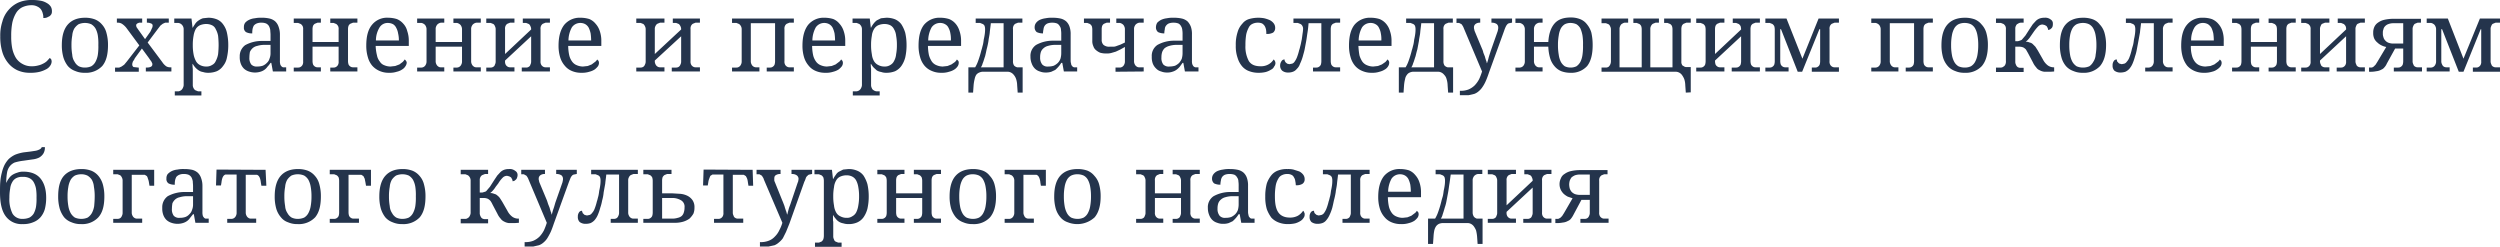 <svg xmlns="http://www.w3.org/2000/svg" width="958.3" height="94.6"><path d="M12.3 0a17.2 17.2 0 013.4.3 6.9 6.9 0 012.3.9 4.1 4.1 0 011.5 1.4 3.3 3.3 0 01.4 1.7 2.2 2.2 0 01-.2 1.1 2.7 2.7 0 01-.7.8l-1 .5a3.4 3.4 0 01-1.4.2 4.7 4.7 0 00-.2-1.7 4.6 4.6 0 00-.7-1.6 3.6 3.6 0 00-1.4-1.1 4.6 4.6 0 00-2.1-.5 8.4 8.4 0 00-3.7.8 5.9 5.9 0 00-2.4 2.3 12.4 12.4 0 00-1.4 3.7 26.4 26.4 0 00-.4 5.1 22.9 22.9 0 00.4 4.7 11.8 11.8 0 001.4 3.6 6.8 6.8 0 002.5 2.3 6.9 6.9 0 003.6.9 8.8 8.8 0 002.4-.3 6.9 6.9 0 001.9-.7 5.6 5.6 0 001.5-1l1.1-1.2.5.5a2.4 2.4 0 01.2.9 3 3 0 01-.5 1.5 4.1 4.1 0 01-1.5 1.4 11.8 11.8 0 01-2.5 1 14 14 0 01-3.7.4 11.5 11.5 0 01-5-1A10.1 10.1 0 013 24a12.1 12.1 0 01-2.2-4.4 20.2 20.2 0 01-.7-5.7 16.9 16.9 0 01.8-5.6 10.9 10.9 0 012.3-4.4A11 11 0 017 1a12.5 12.5 0 015.3-1zm29.1 17.3c0 3.6-.7 6.2-2.2 8a8.6 8.6 0 01-6.7 2.6 8.7 8.7 0 01-3.7-.7 6.7 6.7 0 01-2.8-1.9 10.3 10.3 0 01-1.7-3.3 16.8 16.8 0 01-.6-4.7c0-3.6.8-6.2 2.3-7.9s3.7-2.6 6.6-2.6a10.6 10.6 0 013.7.6 6.9 6.9 0 012.8 2 7.5 7.5 0 011.7 3.2 16.8 16.8 0 01.6 4.7zm-14 0a20.5 20.5 0 00.3 3.7 5.4 5.4 0 00.9 2.7 4.4 4.4 0 001.6 1.7 5.4 5.4 0 002.4.5 6 6 0 002.4-.5 4.4 4.4 0 001.6-1.7 8.5 8.5 0 00.9-2.7 21.2 21.2 0 00.2-3.7 20.6 20.6 0 00-.2-3.7 8.5 8.5 0 00-.9-2.7A4.9 4.9 0 0035 9.3a6 6 0 00-2.4-.5 6.2 6.2 0 00-2.5.5 6.1 6.1 0 00-1.6 1.6 6.6 6.6 0 00-.8 2.7 19.8 19.8 0 00-.3 3.7zm31.1-7.4a.8.8 0 00-.6-.9 3.2 3.2 0 00-1.4-.3h-.2V7.1h8.4v1.6h-1.4l-.9.4-.9.7-1 1.3-3.9 5.2 5.6 7.5a5.9 5.9 0 001.5 1.6 2.8 2.8 0 001.5.4h.5v1.6h-9.8v-1.5h.2c1.5 0 2.3-.4 2.3-1.2s-.1-.3-.1-.5l-.2-.5-.5-.7-.7-1-2.5-3.4-2.7 3.7-.3.6-.4.6a1.4 1.4 0 00-.2.6 1.3 1.3 0 00-.1.6 1.1 1.1 0 00.5 1l1.8.2h.2v1.6h-9.1v-1.6h1.6l.9-.4 1-.7 1-1.2 4.8-6.2-4.8-6.5A7.1 7.1 0 0047 9.3a2.9 2.9 0 00-1.7-.6h-.5V7.1h9.7v1.6h-1.2l-.7.3-.3.3a.9.9 0 00-.1.5 1.9 1.9 0 00.2.7l.7 1 2.5 3.5 2-2.8a13.9 13.9 0 00.6-1.3 1.9 1.9 0 00.3-1zm29 7.4A21.2 21.2 0 0187 22a7.2 7.2 0 01-1.5 3.3 5.8 5.8 0 01-2.4 2 8.8 8.8 0 01-3.3.6 6 6 0 01-2-.3 3.8 3.8 0 01-1.6-.6 6.9 6.9 0 01-1.3-1.1 7.1 7.1 0 01-1-1.4h-.1a11.5 11.5 0 00.1 1.9v6.1a2.5 2.5 0 00.3 1.3 1.9 1.9 0 00.7.8l1 .4h1.3v1.6H67V35h1.5a2.5 2.5 0 00.9-.4 2.2 2.2 0 00.7-.9 2.6 2.6 0 00.3-1.4v-21a2.5 2.5 0 00-.3-1.3 2.7 2.7 0 00-.7-.8 2.3 2.3 0 00-1-.4h-1.6V7.1h6.6l.4 3.5h.1c.3-.6.7-1.1 1-1.6a4.9 4.9 0 011.3-1.2 6 6 0 011.6-.8l2-.2a8.8 8.8 0 013.3.6 5.5 5.5 0 012.4 1.9 8.4 8.4 0 011.5 3.3 21.2 21.2 0 01.5 4.7zm-8.4-8.1a6.2 6.2 0 00-2.5.5 3.8 3.8 0 00-1.6 1.5 8.2 8.2 0 00-.8 2.5 18.6 18.6 0 00-.3 3.6 18.3 18.3 0 00.3 3.5 8.8 8.8 0 00.9 2.6 3.6 3.6 0 001.5 1.5 4.9 4.9 0 002.5.6 3.8 3.8 0 002.2-.6 2.9 2.9 0 001.4-1.5 8.8 8.8 0 00.9-2.6 34.9 34.9 0 00.2-3.5 35.3 35.3 0 00-.2-3.6 8.1 8.1 0 00-.9-2.5 2.9 2.9 0 00-1.4-1.5 5.1 5.1 0 00-2.2-.5zm21.1-.5a4.2 4.2 0 00-1.8.3 3.1 3.1 0 00-1.1.8 4.6 4.6 0 00-.5 1.4 8.1 8.1 0 00-.1 1.6 4.8 4.8 0 01-2.4-.5 2 2 0 01-.8-1.9 2.6 2.6 0 01.5-1.7 4.5 4.5 0 011.5-1.1 6.4 6.4 0 012.2-.6 11 11 0 012.6-.2 12.6 12.6 0 013 .3 5.1 5.1 0 012.2 1.1 5 5 0 011.3 2.1 8.5 8.5 0 01.5 3v9.9a4.9 4.9 0 00.1 1.3 1.5 1.5 0 00.4.8 1.2 1.2 0 00.7.5h1.2v1.6h-5.1l-.6-3.3h-.3a9.8 9.8 0 01-1.2 1.5 4.6 4.6 0 01-1.2 1.2 5.2 5.2 0 01-1.5.7 7.1 7.1 0 01-4.4-.1 5.2 5.2 0 01-1.9-1.1 5.2 5.2 0 01-1.2-1.9 7 7 0 01-.4-2.7 5.2 5.2 0 012.1-4.4 13.1 13.1 0 016.5-1.6h3.2v-2.4c0-.6-.1-1.3-.1-1.8a5.3 5.3 0 00-.5-1.5 2.7 2.7 0 00-1.1-1 4.5 4.5 0 00-1.8-.3zM95.6 22a4.1 4.1 0 00.7 2.7 2.8 2.8 0 002.3.8 6.6 6.6 0 002.1-.3 4.6 4.6 0 001.6-1.1 3.4 3.4 0 001-1.6 5.4 5.4 0 00.4-2.2v-3.1h-2.5a9.5 9.5 0 00-2.6.4 3.8 3.8 0 00-1.8.9 4.5 4.5 0 00-1 1.4 12.3 12.3 0 00-.2 2.1zM137 7.1v1.6h-1.7l-1 .4a1.9 1.9 0 00-.7.8 3.9 3.9 0 00-.2 1.3v12.2a4.4 4.4 0 00.2 1.3 1.9 1.9 0 00.7.8 1.7 1.7 0 001 .3h1.7v1.6h-10.4v-1.5h1.3a1.7 1.7 0 001-.3 1.9 1.9 0 00.7-.8 2.5 2.5 0 00.2-1.3v-5.6h-10v5.5a4.4 4.4 0 00.2 1.3 1.9 1.9 0 00.7.8 1.7 1.7 0 001 .3h1.3v1.6h-10.4v-1.5h1.7a1.7 1.7 0 001-.3 1.9 1.9 0 00.7-.8 2.5 2.5 0 00.2-1.3V11.3a2.5 2.5 0 00-.2-1.3 2.7 2.7 0 00-.7-.8l-1-.4h-1.7V7.1H123v1.6h-1.3l-1 .4a1.9 1.9 0 00-.7.8 3.9 3.9 0 00-.2 1.3v4.9h10v-4.8a2.5 2.5 0 00-.2-1.3 2.7 2.7 0 00-.7-.8l-1-.4h-1.3V7.1zm12.2 20.8a8.7 8.7 0 01-3.7-.7 8 8 0 01-2.8-2 8.6 8.6 0 01-1.7-3.3 15.1 15.1 0 01-.6-4.4c0-3.6.7-6.2 2.2-8a7.4 7.4 0 016.2-2.7 11.4 11.4 0 013.3.5 6.4 6.4 0 012.5 1.8 6.3 6.3 0 011.5 2.8 11.4 11.4 0 01.6 3.9v1.8H144a17.3 17.3 0 00.5 3.6 5.3 5.3 0 001.1 2.4 3.3 3.3 0 001.7 1.4 6 6 0 002.4.5l1.8-.2 1.6-.6 1.2-.9a3.9 3.9 0 00.8-1 1.2 1.2 0 01.5.5 1.1 1.1 0 01.3.8 2.7 2.7 0 01-.5 1.3 3.4 3.4 0 01-1.2 1.2 5.8 5.8 0 01-2.1.9 8.5 8.5 0 01-2.9.4zm-.5-19.1a3.6 3.6 0 00-3.2 1.7 9.6 9.6 0 00-1.4 5h8.8a11.2 11.2 0 00-.3-2.7 6.5 6.5 0 00-.7-2.1 3.3 3.3 0 00-1.2-1.4 4.2 4.2 0 00-2-.5zm35.6-1.7v1.6h-1.7a2.3 2.3 0 00-1 .4 1.9 1.9 0 00-.7.8 2.3 2.3 0 00-.3 1.3v12.2a2.5 2.5 0 00.3 1.3 1.9 1.9 0 00.7.8 1.5 1.5 0 001 .3h1.7v1.6h-10.5v-1.5h1.4a1.9 1.9 0 001.6-1.1 2.5 2.5 0 00.3-1.3v-5.6H167v5.5a2.5 2.5 0 00.3 1.3 1.9 1.9 0 00.7.8 1.5 1.5 0 001 .3h1.3v1.6h-10.4v-1.5h1.7a1.9 1.9 0 001.6-1.1 2.5 2.5 0 00.3-1.3V11.3a2.5 2.5 0 00-.3-1.3 1.8 1.8 0 00-.7-.8 2.5 2.5 0 00-.9-.4h-1.7V7.1h10.4v1.6H169a2.3 2.3 0 00-1 .4 1.9 1.9 0 00-.7.8 2.3 2.3 0 00-.3 1.3v4.9h10.1v-4.8a2.5 2.5 0 00-.3-1.3 1.8 1.8 0 00-.7-.8 2.5 2.5 0 00-.9-.4h-1.4V7.1zm26.5 0v1.6h-1.7l-1 .4a1.9 1.9 0 00-.7.8 2.4 2.4 0 00-.2 1.3v12.2a2.5 2.5 0 00.2 1.3 1.9 1.9 0 00.7.8 1.7 1.7 0 001 .3h1.7v1.6H200v-1.5h1.7a1.7 1.7 0 001-.3 1.2 1.2 0 00.6-.8 2.5 2.5 0 00.3-1.3v-9.6l-10 9.3v.2a2.5 2.5 0 00.2 1.3 1.9 1.9 0 00.7.8 1.7 1.7 0 001 .3h1.7v1.6h-10.8v-1.5h1.7a1.7 1.7 0 001-.3 1.2 1.2 0 00.6-.8 2.5 2.5 0 00.3-1.3V11.3a2.5 2.5 0 00-.3-1.3 1.6 1.6 0 00-.6-.8l-1-.4h-1.7V7.1h10.8v1.6h-1.7l-1 .4a1.9 1.9 0 00-.7.8 2.4 2.4 0 00-.2 1.3v9.5l10-9.4a2.5 2.5 0 00-.3-1.3 1.6 1.6 0 00-.6-.8l-1-.4h-1.3V7.1zm12.1 20.8a9 9 0 01-3.7-.7 6.8 6.8 0 01-2.7-2 8.8 8.8 0 01-1.8-3.3 15.1 15.1 0 01-.6-4.4c0-3.6.8-6.2 2.2-8a7.7 7.7 0 016.3-2.7 11.4 11.4 0 013.3.5 6.1 6.1 0 012.4 1.8 7.6 7.6 0 011.6 2.8 11.4 11.4 0 01.6 3.9v1.8h-12.7a17.9 17.9 0 00.4 3.6 6.7 6.7 0 001.1 2.4 4 4 0 001.8 1.4 6 6 0 002.4.5l1.8-.2 1.5-.6 1.2-.9a2.8 2.8 0 00.9-1l.5.5a1.9 1.9 0 01.2.8 2.4 2.4 0 01-.4 1.3 6.8 6.8 0 01-1.2 1.2 6.7 6.7 0 01-2.1.9 9.1 9.1 0 01-3 .4zm-.4-19.1a3.9 3.9 0 00-3.3 1.7 10.7 10.7 0 00-1.3 5h8.7a21.3 21.3 0 00-.2-2.7 10.3 10.3 0 00-.7-2.1 3.5 3.5 0 00-1.3-1.4 3.8 3.8 0 00-1.9-.5zm45.8-1.7v1.6h-1.7l-1 .4a1.9 1.9 0 00-.7.8 2.4 2.4 0 00-.2 1.3v12.2a2.5 2.5 0 00.2 1.3 1.9 1.9 0 00.7.8 1.7 1.7 0 001 .3h1.7v1.6h-10.8v-1.5h1.7a1.9 1.9 0 001-.3 1.7 1.7 0 00.6-.8 2.5 2.5 0 00.3-1.3v-9.6L251 23.2v.2a2.5 2.5 0 00.3 1.3 1.9 1.9 0 00.7.8 1.7 1.7 0 001 .3h1.7v1.6h-10.8v-1.5h1.7a1.9 1.9 0 001-.3 1.7 1.7 0 00.6-.8 2.5 2.5 0 00.3-1.3V11.3a2.5 2.5 0 00-.3-1.3 2.4 2.4 0 00-.6-.8l-1-.4h-1.7V7.1h10.8v1.6H253l-1 .4a1.9 1.9 0 00-.7.8 2.3 2.3 0 00-.3 1.3v9.5l10.1-9.4a2.5 2.5 0 00-.3-1.3 2.4 2.4 0 00-.6-.8l-1-.4h-1.3V7.1zm36 0v1.6h-1.7l-1 .4a1.9 1.9 0 00-.7.8 2.4 2.4 0 00-.2 1.3v12.2a2.5 2.5 0 00.2 1.3 1.9 1.9 0 00.7.8 1.7 1.7 0 001 .3h1.7v1.6h-10.4v-1.5h1.3a1.7 1.7 0 001-.3 1.9 1.9 0 00.7-.8 4.4 4.4 0 00.2-1.3V8.9h-9.3v14.5a2.5 2.5 0 00.3 1.3 1.9 1.9 0 001.6 1.1h1.4v1.6h-10.5v-1.5h1.7a1.7 1.7 0 001-.3 1.9 1.9 0 00.7-.8 2.5 2.5 0 00.3-1.3V11.3a2.5 2.5 0 00-.3-1.3 2.7 2.7 0 00-.7-.8l-1-.4h-1.7V7.1zm12.1 20.8a9 9 0 01-3.7-.7 6.8 6.8 0 01-2.7-2 8.8 8.8 0 01-1.8-3.3 15.1 15.1 0 01-.6-4.4c0-3.6.8-6.2 2.2-8a7.7 7.7 0 016.3-2.7 11.4 11.4 0 013.3.5 6.1 6.1 0 012.4 1.8 7.6 7.6 0 011.6 2.8 11.4 11.4 0 01.6 3.9v1.8h-12.7a17.9 17.9 0 00.4 3.6 6.7 6.7 0 001.1 2.4 4 4 0 001.8 1.4 6 6 0 002.4.5l1.8-.2 1.5-.6 1.2-.9a2.8 2.8 0 00.9-1c.2.1.3.3.5.5a1.9 1.9 0 01.2.8 2.4 2.4 0 01-.4 1.3 6.8 6.8 0 01-1.2 1.2 6.7 6.7 0 01-2.1.9 8.7 8.7 0 01-3 .4zM316 8.8a3.9 3.9 0 00-3.3 1.7 10.7 10.7 0 00-1.3 5h8.7a21.3 21.3 0 00-.2-2.7 10.3 10.3 0 00-.7-2.1 3.5 3.5 0 00-1.3-1.4 3.8 3.8 0 00-1.9-.5zm31.5 8.5a21.2 21.2 0 01-.5 4.7 10.2 10.2 0 01-1.5 3.3 6.4 6.4 0 01-2.4 2 9 9 0 01-3.4.6 5.4 5.4 0 01-1.9-.3 4.9 4.9 0 01-1.7-.6l-1.2-1.1a7.1 7.1 0 01-1-1.4h-.1a11.5 11.5 0 00.1 1.9v6.1a2.5 2.5 0 00.3 1.3 1.4 1.4 0 00.7.8 2.3 2.3 0 001 .4h1.3v1.6h-10.3V35h1.5a2.3 2.3 0 001-.4 2.2 2.2 0 00.7-.9 2.6 2.6 0 00.3-1.4v-21a2.5 2.5 0 00-.3-1.3 2.7 2.7 0 00-.7-.8l-1-.4h-1.6V7.1h6.6l.4 3.5h.1a8.6 8.6 0 011-1.6 6.8 6.8 0 011.2-1.2l1.6-.8 2-.2a9 9 0 013.4.6 6.1 6.1 0 012.4 1.9 12.6 12.6 0 011.5 3.3 21.2 21.2 0 01.5 4.7zm-8.4-8.1a6.2 6.2 0 00-2.5.5 3.8 3.8 0 00-1.6 1.5 6.1 6.1 0 00-.8 2.5 18.6 18.6 0 00-.3 3.6 18.3 18.3 0 00.3 3.5 6.6 6.6 0 00.8 2.6 3.8 3.8 0 001.6 1.5 4.9 4.9 0 002.5.6 3.8 3.8 0 002.2-.6 3.4 3.4 0 001.4-1.5 6.6 6.6 0 00.8-2.6 18.3 18.3 0 00.3-3.5 18.6 18.6 0 00-.3-3.6 6.1 6.1 0 00-.8-2.5 3.4 3.4 0 00-1.4-1.5 5.1 5.1 0 00-2.2-.5zm21.8 18.7a8.7 8.7 0 01-3.7-.7 7.2 7.2 0 01-2.8-2 8.6 8.6 0 01-1.7-3.3 15.1 15.1 0 01-.6-4.4c0-3.6.7-6.2 2.1-8a7.7 7.7 0 016.3-2.7 11.4 11.4 0 013.3.5 6.4 6.4 0 012.5 1.8 7.5 7.5 0 011.5 2.8 11.4 11.4 0 01.6 3.9v1.8h-12.7a17.9 17.9 0 00.4 3.6 9 9 0 001.1 2.4A4 4 0 00359 25a6 6 0 002.4.5l1.8-.2 1.5-.6 1.3-.9a3.9 3.9 0 00.8-1l.5.5a1.1 1.1 0 01.2.8 2.4 2.4 0 01-.4 1.3 4.5 4.5 0 01-1.2 1.2 6.7 6.7 0 01-2.1.9 8.5 8.5 0 01-2.9.4zm-.5-19.1a3.9 3.9 0 00-3.3 1.7 10.7 10.7 0 00-1.3 5h8.7a11.4 11.4 0 00-.2-2.7 6.5 6.5 0 00-.7-2.1 2.9 2.9 0 00-1.3-1.4 3.6 3.6 0 00-1.9-.5zm13.4 17a12.9 12.9 0 001.2-2.6 40.2 40.2 0 001.2-4c.2-.5.3-1.1.5-1.8s.3-1.5.4-2.3a20.7 20.7 0 00.4-2.2 12.1 12.1 0 00.1-1.8 3.7 3.7 0 00-.2-1.2 1.6 1.6 0 00-.7-.7l-1-.4H374V7.1h17.9v1.6h-1.7l-1 .4a1.9 1.9 0 00-.7.8 2.4 2.4 0 00-.2 1.3v12.2a2.9 2.9 0 00.4 1.7 2.4 2.4 0 001.2.7h2.1v9.7h-1.9l-.2-2.8a8.6 8.6 0 00-.4-2.4 4.8 4.8 0 00-.9-1.6 3.1 3.1 0 00-1.1-.9 2.7 2.7 0 00-1.2-.3h-9.4a3.3 3.3 0 00-1.5.3 2.7 2.7 0 00-1.2.9 4.9 4.9 0 00-.6 1.6 15 15 0 00-.4 2.4l-.2 2.8h-1.8v-9.7zm3.8-4.2c-.4 1.1-.6 2-.9 2.6a4.8 4.8 0 01-.7 1.6h8.7V8.9h-4.9c-.1 1.2-.3 2.3-.4 3.5s-.4 2.2-.5 3.3a30.1 30.1 0 01-.7 3.2q-.3 1.5-.6 2.7zm25.7-12.9a4.8 4.8 0 00-1.8.3 2.7 2.7 0 00-1 .8 2.9 2.9 0 00-.5 1.4 7.8 7.8 0 00-.2 1.6 5.4 5.4 0 01-2.4-.5 2.3 2.3 0 01-.8-1.9 2.7 2.7 0 01.6-1.7 4 4 0 011.4-1.1 7.9 7.9 0 012.2-.6 11.4 11.4 0 012.7-.2 13.9 13.9 0 013 .3 5.1 5.1 0 012.2 1.1 5 5 0 011.3 2.1 8.7 8.7 0 01.4 3v9.9a4.4 4.4 0 00.2 1.3 1 1 0 00.4.8c.1.3.4.4.7.5h1.2v1.6h-5.1l-.6-3.3h-.4a9.7 9.7 0 01-1.1 1.5 13.6 13.6 0 01-1.2 1.2l-1.5.7a6.6 6.6 0 01-2.1.3 5.9 5.9 0 01-2.3-.4 4.5 4.5 0 01-1.9-1.1 5.2 5.2 0 01-1.2-1.9 6.8 6.8 0 01-.5-2.7 5 5 0 012.2-4.5 13.1 13.1 0 016.5-1.6h3.1v-2.3a10.3 10.3 0 00-.1-1.8 2.5 2.5 0 00-.5-1.5 2.4 2.4 0 00-1-1 5 5 0 00-1.9-.3zM398.7 22a4.1 4.1 0 00.8 2.7 2.7 2.7 0 002.3.8 6.6 6.6 0 002.1-.3 5.7 5.7 0 001.6-1.1 4.4 4.4 0 001-1.6 7.8 7.8 0 00.3-2.2v-3.1h-2.4a9.6 9.6 0 00-2.7.4 3.9 3.9 0 00-1.7.9 3.3 3.3 0 00-1 1.4 6.4 6.4 0 00-.3 2.1zm28.9 5.5v-1.6h1.7a1.9 1.9 0 001.6-1.1 2.5 2.5 0 00.3-1.3V18l-1.8 1-1.7.8-1.7.5a6.5 6.5 0 01-2 .2 8 8 0 01-2.3-.3 6.2 6.2 0 01-1.6-1 3.1 3.1 0 01-1-1.5 4.5 4.5 0 01-.4-2v-4.4a4.4 4.4 0 00-.2-1.3 2.7 2.7 0 00-.7-.8l-1-.4h-1.3V7.1h10v1.6h-1.3l-1 .4a1.9 1.9 0 00-.7.8 3.9 3.9 0 00-.2 1.3v4a2.6 2.6 0 00.7 2 3.3 3.3 0 002.3.7h1.4a3.5 3.5 0 001.4-.3l1.4-.5 1.7-.8v-5a2.5 2.5 0 00-.3-1.3 1.8 1.8 0 00-.7-.8 2.5 2.5 0 00-.9-.4h-1.4V7.1h10.5v1.6h-1.7a2.3 2.3 0 00-1 .4 1.9 1.9 0 00-.7.8 2.3 2.3 0 00-.3 1.3v12.2a2.5 2.5 0 00.3 1.3 1.9 1.9 0 00.7.8 1.5 1.5 0 001 .3h1.7v1.6zm22.2-18.8a4.8 4.8 0 00-1.8.3 2.7 2.7 0 00-1 .8 2.2 2.2 0 00-.5 1.4 7.8 7.8 0 00-.2 1.6 5.4 5.4 0 01-2.4-.5 2.3 2.3 0 01-.8-1.9 3.4 3.4 0 01.5-1.7 5.8 5.8 0 011.5-1.1 7.1 7.1 0 012.2-.6 11 11 0 012.6-.2 14.2 14.2 0 013.1.3 5.1 5.1 0 012.2 1.1 6.2 6.2 0 011.3 2.1 8.7 8.7 0 01.4 3v9.9a4.9 4.9 0 00.1 1.3 2.9 2.9 0 00.4.8 1.4 1.4 0 00.8.5h1.2v1.6h-5.2l-.6-3.3h-.3l-1.1 1.5a7.4 7.4 0 01-1.3 1.2 5.2 5.2 0 01-1.5.7 5.6 5.6 0 01-2 .3 5.9 5.9 0 01-2.3-.4 4 4 0 01-1.9-1.1 5.3 5.3 0 01-1.3-1.9 7 7 0 01-.4-2.7 5 5 0 012.2-4.5 13.1 13.1 0 016.5-1.6h3.1v-2.3a10.3 10.3 0 00-.1-1.8 3.3 3.3 0 00-.5-1.5 2.4 2.4 0 00-1-1 5 5 0 00-1.9-.3zM445.2 22a4.1 4.1 0 00.7 2.7 2.9 2.9 0 002.4.8 7.6 7.6 0 002.1-.3 5.7 5.7 0 001.6-1.1 6.2 6.2 0 001-1.6 7.8 7.8 0 00.3-2.2v-3.1h-2.4a9.6 9.6 0 00-2.7.4 5.1 5.1 0 00-1.8.9 4.2 4.2 0 00-.9 1.4 6.4 6.4 0 00-.3 2.1zm37.2 5.9a9.9 9.9 0 01-3.5-.6 6.4 6.4 0 01-2.7-1.8 8.8 8.8 0 01-1.8-3.3 13.5 13.5 0 01-.7-4.8 15.3 15.3 0 01.7-5.1 7.7 7.7 0 011.8-3.2 5.1 5.1 0 012.6-1.8 12.8 12.8 0 015.8-.3 12.9 12.9 0 012.1.7 4.4 4.4 0 011.5 1.2 2.8 2.8 0 01.6 1.8 2.2 2.2 0 01-.8 1.8 4.8 4.8 0 01-2.6.5 8.1 8.1 0 00-.1-1.6 4.6 4.6 0 00-.5-1.4 3.2 3.2 0 00-1-1 3.8 3.8 0 00-1.6-.3 4.5 4.5 0 00-2 .4 2.9 2.9 0 00-1.5 1.4 10.3 10.3 0 00-1 2.7 24.2 24.2 0 00-.3 4.2 11.6 11.6 0 001.3 6c.9 1.4 2.4 2 4.5 2a5.8 5.8 0 003-.7 5.3 5.3 0 002-1.9c.2.1.3.3.5.6a1.9 1.9 0 01.2.8 2.1 2.1 0 01-.5 1.3 2.3 2.3 0 01-1.2 1.2 7.5 7.5 0 01-2 .9 11.4 11.4 0 01-2.8.3zm17.1-16.8a2.1 2.1 0 00-.3-1.2 1.6 1.6 0 00-.7-.7l-1-.4h-1.7V7.1h17.9v1.6H512l-1 .4a1.9 1.9 0 00-.7.8 3.9 3.9 0 00-.2 1.3v12.2a4.4 4.4 0 00.2 1.3 1.9 1.9 0 00.7.8 1.7 1.7 0 001 .3h1.7v1.6h-10.4v-1.5h1.3a1.7 1.7 0 001-.3 1.9 1.9 0 00.7-.8 4.4 4.4 0 00.2-1.3V8.9h-4.9c-.1 1.2-.2 2.3-.4 3.5s-.3 2.2-.5 3.3l-.6 3.2c-.2 1-.5 1.9-.7 2.7a17.9 17.9 0 01-1.1 2.9 4.4 4.4 0 01-1.2 1.9 3.3 3.3 0 01-1.5 1.1 4.8 4.8 0 01-1.8.3 3.5 3.5 0 01-2.3-.7 2.6 2.6 0 01-.8-2 2.8 2.8 0 01.5-1.6 1.3 1.3 0 011.2-.7 1.3 1.3 0 00.1.6l.3.5.6.5.8.2 1.1-.2a1.8 1.8 0 00.9-.7 7.6 7.6 0 00.9-1.6 20.5 20.5 0 00.9-2.9c.2-.5.3-1.1.5-1.8s.3-1.5.5-2.3l.3-2.2a14.1 14.1 0 00.2-1.8zm26.4 16.8a8.7 8.7 0 01-3.7-.7 7.2 7.2 0 01-2.8-2 8.6 8.6 0 01-1.7-3.3 15.1 15.1 0 01-.6-4.4c0-3.6.7-6.2 2.1-8a7.7 7.7 0 016.3-2.7 11.4 11.4 0 013.3.5 6.4 6.4 0 012.5 1.8 7.5 7.5 0 011.5 2.8 11.4 11.4 0 01.6 3.9v1.8h-12.7a30.3 30.3 0 00.4 3.6 9 9 0 001.1 2.4A4 4 0 00524 25a6 6 0 002.4.5l1.8-.2 1.5-.6 1.3-.9a3.9 3.9 0 00.8-1 1.2 1.2 0 01.5.5 1.1 1.1 0 01.2.8 2.4 2.4 0 01-.4 1.3 3.4 3.4 0 01-1.2 1.2 6.7 6.7 0 01-2.1.9 8.5 8.5 0 01-2.9.4zm-.5-19.1a3.9 3.9 0 00-3.3 1.7 10.7 10.7 0 00-1.3 5h8.7a11.4 11.4 0 00-.2-2.7 6.5 6.5 0 00-.7-2.1 2.9 2.9 0 00-1.3-1.4 3.6 3.6 0 00-1.9-.5zm13.4 17a12.9 12.9 0 001.2-2.6 40.2 40.2 0 001.2-4c.2-.5.3-1.1.5-1.8s.3-1.5.4-2.3a20.7 20.7 0 00.4-2.2 12.1 12.1 0 00.1-1.8 3.7 3.7 0 00-.2-1.2 1.6 1.6 0 00-.7-.7l-1-.4H539V7.1h17.9v1.6h-1.7l-1 .4a1.9 1.9 0 00-.7.8 2.4 2.4 0 00-.2 1.3v12.2a2.9 2.9 0 00.4 1.7 2.4 2.4 0 001.2.7h2.1v9.7h-1.9l-.2-2.8a8.6 8.6 0 00-.4-2.4 3.5 3.5 0 00-.9-1.6 3.1 3.1 0 00-1.1-.9 2.7 2.7 0 00-1.2-.3h-9.4a3.3 3.3 0 00-1.5.3 2.4 2.4 0 00-1.1.9 3.4 3.4 0 00-.7 1.6 15 15 0 00-.4 2.4l-.2 2.8h-1.8v-9.7zm3.8-4.2c-.4 1.1-.6 2-.9 2.6a4.8 4.8 0 01-.7 1.6h8.7V8.9h-4.9c-.1 1.2-.3 2.3-.4 3.5s-.4 2.2-.5 3.3l-.6 3.2c-.3 1-.5 1.9-.7 2.7zm37-14.5v1.6h-.1l-1 .2a1.3 1.3 0 00-.7.4 3.5 3.5 0 00-.6.9 11.6 11.6 0 00-.6 1.5l-5.8 16c-.4 1.2-.8 2.3-1.2 3.2a13.6 13.6 0 01-1.3 2.4 7.3 7.3 0 01-1.4 1.6 5.4 5.4 0 01-1.8 1.1l-2.2.5h-3.3v-1.7a8.2 8.2 0 003.3-.5 7.8 7.8 0 002.4-1.6 10.4 10.4 0 001.7-2.4 24.9 24.9 0 001.1-2.9l-7-16.6a4.6 4.6 0 00-.5-1c-.2-.3-.3-.5-.5-.6l-.8-.4h-1V7.1h9.1v1.6h-.1a2.6 2.6 0 00-1.7.5 1.6 1.6 0 00-.6 1.4 1.3 1.3 0 00.1.6 3.1 3.1 0 00.2.8l2.8 6.7a6.6 6.6 0 01.5 1.5l.6 1.5c.1.5.3 1 .4 1.4a2.6 2.6 0 01.3 1.1h.1a16.7 16.7 0 00.6-2c.2-.8.5-1.6.8-2.6l2.6-7.4a3.1 3.1 0 00.2-.8 2.5 2.5 0 00.1-.8 1.7 1.7 0 00-.6-1.4 3.3 3.3 0 00-1.9-.5h-.1V7.1zm30.9 10.2c0 3.6-.7 6.2-2.1 8a8.1 8.1 0 01-6.4 2.6 9.9 9.9 0 01-3.5-.6 6.7 6.7 0 01-2.6-1.9 8.3 8.3 0 01-1.7-3.1 17.6 17.6 0 01-.7-4.4H588v5.5a2.5 2.5 0 00.3 1.3 1.9 1.9 0 00.7.8 1.5 1.5 0 001 .3h1.3v1.6h-10.4v-1.5h1.7a1.9 1.9 0 001.6-1.1 2.5 2.5 0 00.3-1.3V11.3a2.5 2.5 0 00-.3-1.3 1.8 1.8 0 00-.7-.8 2.5 2.5 0 00-.9-.4h-1.7V7.1h10.4v1.6H590a2.3 2.3 0 00-1 .4 1.9 1.9 0 00-.7.8 2.3 2.3 0 00-.3 1.3v4.9h5.5c.2-3.2 1-5.5 2.4-7.1s3.5-2.3 6.2-2.3a9.5 9.5 0 013.5.6 6 6 0 012.7 2 8.8 8.8 0 011.7 3.2 21.9 21.9 0 01.5 4.8zm-13.3 0a20.5 20.5 0 00.3 3.7 8.6 8.6 0 00.8 2.7 5 5 0 001.5 1.7 5.2 5.2 0 002.3.5 5.1 5.1 0 002.2-.5 5 5 0 001.5-1.7 8.6 8.6 0 00.8-2.7 21.2 21.2 0 00.2-3.7 20.6 20.6 0 00-.2-3.7 12.5 12.5 0 00-.8-2.7 4.6 4.6 0 00-1.5-1.6 5.6 5.6 0 00-2.3-.5 4.8 4.8 0 00-2.2.5 4.6 4.6 0 00-1.5 1.6 8.6 8.6 0 00-.8 2.7 19.8 19.8 0 00-.3 3.7zm49 18.2l-.2-2.8a8 8 0 00-.4-2.4 7.6 7.6 0 00-.9-1.6 3.1 3.1 0 00-1.1-.9 2.8 2.8 0 00-1.3-.3h-28.4v-1.6h1.7a1.9 1.9 0 001-.3 2.4 2.4 0 00.6-.8 2.9 2.9 0 00.3-1.4v-12a2.3 2.3 0 00-.3-1.3 1.7 1.7 0 00-.6-.8l-1-.4h-1.7V7.1h10.2v1.6h-1.4a2.5 2.5 0 00-.9.4 1.4 1.4 0 00-.7.8 2.3 2.3 0 00-.3 1.3v14.6h8.5V11.3a3.9 3.9 0 00-.2-1.3 1.9 1.9 0 00-.7-.8l-1-.4h-1.3V7.1h9.8v1.6h-1.3l-1 .4a1.9 1.9 0 00-.7.8 2.3 2.3 0 00-.3 1.3v14.6h8.5V11.3a3.9 3.9 0 00-.2-1.3 1.9 1.9 0 00-.7-.8l-1-.4h-1.3V7.1h10.2v1.6h-1.7l-1 .4a1.9 1.9 0 00-.7.8 3.9 3.9 0 00-.2 1.3v12.4a2 2 0 00.2 1.1.9.9 0 00.6.6 1.9 1.9 0 00.9.4h1.9v9.7zm28.4-28.4v1.6h-1.7l-1 .4a1.9 1.9 0 00-.7.8 3.9 3.9 0 00-.2 1.3v12.2a4.4 4.4 0 00.2 1.3 1.9 1.9 0 00.7.8 1.7 1.7 0 001 .3h1.7v1.6h-10.8v-1.5h1.7a1.7 1.7 0 001-.3 1.9 1.9 0 00.7-.8 4.4 4.4 0 00.2-1.3v-9.6l-10 9.3v.2a4.4 4.4 0 00.2 1.3 1.9 1.9 0 00.7.8 1.7 1.7 0 001 .3h1.7v1.6h-10.8v-1.5h1.7a1.7 1.7 0 001-.3 1.9 1.9 0 00.7-.8 4.4 4.4 0 00.2-1.3V11.3a4.4 4.4 0 00-.2-1.3 2.7 2.7 0 00-.7-.8l-1-.4h-1.7V7.1H661v1.6h-1.7l-1 .4a1.9 1.9 0 00-.7.8 3.9 3.9 0 00-.2 1.3v9.5l10-9.4a4.4 4.4 0 00-.2-1.3 2.7 2.7 0 00-.7-.8l-1-.4h-1.3V7.1zm30.3 20.4h-10.4v-1.6h1.3a1.7 1.7 0 001-.3 1.9 1.9 0 00.7-.8 4.4 4.4 0 00.2-1.3V11.2h-.3l-6.6 16.3h-1.7l-6.4-16.3h-.3v12.2a4.4 4.4 0 00.2 1.3 1.9 1.9 0 00.7.8 1.7 1.7 0 001 .3h1.3v1.6h-8.9v-1.5h1.7a1.7 1.7 0 001-.3 1.9 1.9 0 00.7-.8 4.4 4.4 0 00.2-1.3V11.3a4.4 4.4 0 00-.2-1.3 2.7 2.7 0 00-.7-.8l-1-.4h-1.7V7.1h8.1l6.1 15.4 6.2-15.4h7.8v1.6h-1.7l-1 .4a1.9 1.9 0 00-.7.8 2.4 2.4 0 00-.2 1.3v12.2a2.5 2.5 0 00.2 1.3 1.9 1.9 0 00.7.8 1.7 1.7 0 001 .3h1.7zm36-20.4v1.6h-1.7l-1 .4a1.9 1.9 0 00-.7.8 3.9 3.9 0 00-.2 1.3v12.2a4.4 4.4 0 00.2 1.3 1.9 1.9 0 00.7.8 1.7 1.7 0 001 .3h1.7v1.6h-10.4v-1.5h1.3a1.7 1.7 0 001-.3 1.9 1.9 0 00.7-.8 4.4 4.4 0 00.2-1.3V8.9h-9.3v14.5a2.5 2.5 0 00.3 1.3 1.9 1.9 0 00.7.8 1.5 1.5 0 001 .3h1.3v1.6h-10.4v-1.5h1.7a1.9 1.9 0 001.6-1.1 2.5 2.5 0 00.3-1.3V11.3a2.5 2.5 0 00-.3-1.3 1.8 1.8 0 00-.7-.8 2.5 2.5 0 00-.9-.4h-1.7V7.1zM762 17.3c0 3.6-.8 6.2-2.3 8a8.4 8.4 0 01-6.6 2.6 8.7 8.7 0 01-3.7-.7 6.7 6.7 0 01-2.8-1.9 8.8 8.8 0 01-1.8-3.3 16.8 16.8 0 01-.6-4.7c0-3.6.8-6.2 2.3-7.9s3.7-2.6 6.7-2.6a11 11 0 013.7.6 6.6 6.6 0 012.7 2 7.7 7.7 0 011.8 3.2 16.8 16.8 0 01.6 4.7zm-14.1 0a20.5 20.5 0 00.3 3.7 8.5 8.5 0 00.9 2.7 4.4 4.4 0 001.6 1.7 6 6 0 002.4.5 5.4 5.4 0 002.4-.5 4.4 4.4 0 001.6-1.7 8.5 8.5 0 00.9-2.7 20.5 20.5 0 00.3-3.7 19.8 19.8 0 00-.3-3.7 8.5 8.5 0 00-.9-2.7 4.1 4.1 0 00-1.6-1.6 5.7 5.7 0 00-2.4-.5 5.4 5.4 0 00-2.4.5 4.1 4.1 0 00-1.6 1.6 8.5 8.5 0 00-.9 2.7 19.8 19.8 0 00-.3 3.7zm38.2 10.2h-2.5a4.8 4.8 0 01-1.8-.6 2.8 2.8 0 01-1.3-1.1 7 7 0 01-1.2-1.8l-1.9-3.6-.8-1.4a3.9 3.9 0 00-1-.8 4.2 4.2 0 00-1.3-.3h-1.8v5.7a2.5 2.5 0 00.3 1.3 1.7 1.7 0 00.6.8 1.9 1.9 0 001 .3h1.3v1.6h-10.6v-1.7h1.9a1.5 1.5 0 001-.4c.3-.1.5-.4.7-.8a2.8 2.8 0 00.2-1.4v-12a2.5 2.5 0 00-.2-1.3 2.7 2.7 0 00-.7-.8l-1-.4h-1.9V7.1h10.6v1.6h-1.2a2.3 2.3 0 00-1 .4 1.2 1.2 0 00-.7.7 2.1 2.1 0 00-.3 1.2v4.8h1l.7-.2.5-.2a1 1 0 00.5-.4l1.2-1.4 1.6-2.5 1.2-1.8 1.2-1.3a4.2 4.2 0 011.4-.9 5.4 5.4 0 011.9-.3 3.3 3.3 0 012.4.7 1.7 1.7 0 01.8 1.6 3.1 3.1 0 01-.1 1 1.6 1.6 0 01-.4.7l-.6.5-.7.2a2.4 2.4 0 00-.2-.8l-.4-.7-.7-.4-.8-.2a2.3 2.3 0 00-1.7.7 16.4 16.4 0 00-1.8 2.2l-.9 1.3-.7 1-.7.8-.7.6a3.3 3.3 0 011.5.3 2.3 2.3 0 011.2.6l1 1 .9 1.4 2 3.5a6.5 6.5 0 001.9 2.3 3.9 3.9 0 002.3.7h.1v1.6zm21.2-10.2c0 3.6-.8 6.2-2.3 8a8.4 8.4 0 01-6.6 2.6 8.7 8.7 0 01-3.7-.7 6.7 6.7 0 01-2.8-1.9 8.6 8.6 0 01-1.7-3.3 16.8 16.8 0 01-.6-4.7c0-3.6.7-6.2 2.2-7.9s3.7-2.6 6.7-2.6a10.6 10.6 0 013.7.6 6 6 0 012.7 2 7.7 7.7 0 011.8 3.2 16.8 16.8 0 01.6 4.7zm-14.1 0a20.5 20.5 0 00.3 3.7 8.5 8.5 0 00.9 2.7 5.2 5.2 0 001.6 1.7 6 6 0 002.4.5 6.2 6.2 0 002.5-.5 5 5 0 001.5-1.7 5.4 5.4 0 00.9-2.7 20.5 20.5 0 00.3-3.7 19.8 19.8 0 00-.3-3.7 8.5 8.5 0 00-.9-2.7 4.1 4.1 0 00-1.6-1.6 5.4 5.4 0 00-2.4-.5 5.7 5.7 0 00-2.4.5 4.1 4.1 0 00-1.6 1.6 8.5 8.5 0 00-.9 2.7 19.8 19.8 0 00-.3 3.7zm25.3-6.2a3.7 3.7 0 00-.2-1.2 1.6 1.6 0 00-.7-.7l-1-.4h-1.7V7.1h17.9v1.6h-1.7l-1 .4a1.9 1.9 0 00-.7.8 2.3 2.3 0 00-.3 1.3v12.2a2.5 2.5 0 00.3 1.3 1.9 1.9 0 00.7.8 1.7 1.7 0 001 .3h1.7v1.6h-10.5v-1.5h1.4a1.9 1.9 0 001.6-1.1 2.5 2.5 0 00.3-1.3V8.9h-4.9c-.1 1.2-.3 2.3-.4 3.5l-.6 3.3-.6 3.2a17.6 17.6 0 01-.7 2.7 19 19 0 01-1 2.9 7.8 7.8 0 01-1.2 1.9 4.8 4.8 0 01-1.5 1.1 5.8 5.8 0 01-1.9.3 3.7 3.7 0 01-2.3-.7 2.6 2.6 0 01-.7-2 2.7 2.7 0 01.4-1.6 1.3 1.3 0 011.2-.7c0 .2.1.4.1.6a1 1 0 00.4.5 1 1 0 00.6.5l.8.2 1-.2a1.8 1.8 0 00.9-.7 4.9 4.9 0 001-1.6 20.5 20.5 0 00.9-2.9c.1-.5.3-1.1.5-1.8s.3-1.5.4-2.3a20.7 20.7 0 00.4-2.2 12.1 12.1 0 00.1-1.8zm26.4 16.8a8.7 8.7 0 01-3.7-.7 8 8 0 01-2.8-2 10.3 10.3 0 01-1.7-3.3 15.1 15.1 0 01-.6-4.4c0-3.6.7-6.2 2.2-8a7.5 7.5 0 016.2-2.7 10.4 10.4 0 013.3.5 6.4 6.4 0 012.5 1.8 7.6 7.6 0 011.6 2.8 11.5 11.5 0 01.5 3.9v1.8h-12.6a12.8 12.8 0 00.4 3.6 6.7 6.7 0 001.1 2.4A4.4 4.4 0 00843 25a6 6 0 002.4.5l1.9-.2 1.5-.6 1.2-.9a2.8 2.8 0 00.9-1l.5.5a1.9 1.9 0 01.2.8 2.4 2.4 0 01-.4 1.3 5.1 5.1 0 01-1.3 1.2 5.3 5.3 0 01-2 .9 9.5 9.5 0 01-3 .4zm-.4-19.1a3.8 3.8 0 00-3.3 1.7 9.6 9.6 0 00-1.3 5h8.7a21.3 21.3 0 00-.2-2.7 10.3 10.3 0 00-.7-2.1 4.4 4.4 0 00-1.3-1.4 3.8 3.8 0 00-1.9-.5zM880 7.1v1.6h-1.7l-1 .4a1.9 1.9 0 00-.7.8 3.9 3.9 0 00-.2 1.3v12.2a4.4 4.4 0 00.2 1.3 1.9 1.9 0 00.7.8 1.7 1.7 0 001 .3h1.7v1.6h-10.4v-1.5h1.3a1.7 1.7 0 001-.3 1.9 1.9 0 00.7-.8 4.4 4.4 0 00.2-1.3v-5.6h-10v5.5a4.4 4.4 0 00.2 1.3 1.9 1.9 0 00.7.8 1.7 1.7 0 001 .3h1.3v1.6h-10.4v-1.5h1.7a1.7 1.7 0 001-.3 1.9 1.9 0 00.7-.8 4.4 4.4 0 00.2-1.3V11.3a4.4 4.4 0 00-.2-1.3 2.7 2.7 0 00-.7-.8l-1-.4h-1.7V7.1H866v1.6h-1.3l-1 .4a1.9 1.9 0 00-.7.8 3.9 3.9 0 00-.2 1.3v4.9h10v-4.8a4.4 4.4 0 00-.2-1.3 2.7 2.7 0 00-.7-.8l-1-.4h-1.3V7.1zm26.5 0v1.6h-1.7l-1 .4a1.2 1.2 0 00-.6.8 2.3 2.3 0 00-.3 1.3v12.2a2.5 2.5 0 00.3 1.3 1.2 1.2 0 00.6.8 1.7 1.7 0 001 .3h1.7v1.6h-10.8v-1.5h1.7a1.7 1.7 0 001-.3 1.9 1.9 0 00.7-.8 2.5 2.5 0 00.2-1.3v-9.6l-10 9.3v.2a2.5 2.5 0 00.3 1.3 1.2 1.2 0 00.6.8 1.7 1.7 0 001 .3h1.7v1.6h-10.8v-1.5h1.7a1.7 1.7 0 001-.3 1.9 1.9 0 00.7-.8 2.5 2.5 0 00.2-1.3V11.3a2.5 2.5 0 00-.2-1.3 2.7 2.7 0 00-.7-.8l-1-.4h-1.7V7.1h10.8v1.6h-1.7l-1 .4a1.2 1.2 0 00-.6.8 2.3 2.3 0 00-.3 1.3v9.5l10-9.4a2.5 2.5 0 00-.2-1.3 2.7 2.7 0 00-.7-.8l-1-.4h-1.3V7.1zm8.4 17.3a4.8 4.8 0 01-.9 1.4 2.7 2.7 0 01-1.2.9 4.7 4.7 0 01-1.9.6 11.4 11.4 0 01-2.8.2v-1.6h1a2 2 0 00.8-.4l.7-.7.7-1.1 3.4-5.7a6.4 6.4 0 01-1.8-.6 5.7 5.7 0 01-1.6-1.1 4.4 4.4 0 01-1.2-1.5 5.1 5.1 0 01-.4-2.2 5.1 5.1 0 01.4-2.2 3.9 3.9 0 011.4-1.7 6.7 6.7 0 012.4-1.1 16.7 16.7 0 013.4-.4H928v1.5h-1.3l-1 .4a1.6 1.6 0 00-.6.8 2.5 2.5 0 00-.3 1.3v12.2a2.5 2.5 0 00.3 1.3 1.2 1.2 0 00.6.8 1.7 1.7 0 001 .3h1.7v1.6h-10.8v-1.5h1.7a1.7 1.7 0 001-.3 1.9 1.9 0 00.7-.8 4.4 4.4 0 00.2-1.3v-4.9h-3.1zm2.6-15.5a5.4 5.4 0 00-1.9.3 3.2 3.2 0 00-1.3.8 2.4 2.4 0 00-.7 1.3 3.2 3.2 0 00-.2 1.4 3.6 3.6 0 00.2 1.5 2.7 2.7 0 00.7 1.3 3 3 0 001.3.9 5.4 5.4 0 001.9.3h3.7V8.9zm40.8 18.6h-10.4v-1.6h1.3a1.7 1.7 0 001-.3 1.9 1.9 0 00.7-.8 2.5 2.5 0 00.2-1.3V11.2h-.2l-6.6 16.3h-1.8l-6.4-16.3h-.3v12.2a2.5 2.5 0 00.3 1.3 1.7 1.7 0 00.6.8 1.9 1.9 0 001 .3h1.3v1.6h-8.8v-1.5h1.7a1.9 1.9 0 001.6-1.1 2.5 2.5 0 00.3-1.3V11.3a2.5 2.5 0 00-.3-1.3 1.8 1.8 0 00-.7-.8 2.5 2.5 0 00-.9-.4h-1.7V7.1h8.1l6 15.4 6.3-15.4h7.7v1.6h-1.7l-1 .4a1.2 1.2 0 00-.6.8 2.3 2.3 0 00-.3 1.3v12.2a2.5 2.5 0 00.3 1.3 1.2 1.2 0 00.6.8 1.7 1.7 0 001 .3h1.7zM0 73.7c0-1.4 0-2.7.1-3.9a19.3 19.3 0 01.6-3.6 14.2 14.2 0 011-2.9 10.4 10.4 0 011.7-2.4 10 10 0 012.4-1.6 15.9 15.9 0 013.3-.9l2.5-.3 2-.3a5.3 5.3 0 001.5-.5 1.6 1.6 0 00.9-.9h1.2a4.4 4.4 0 01-.6 2.5 4.6 4.6 0 01-1.6 1.5 7.5 7.5 0 01-2.5.7l-3.5.5a20 20 0 00-3.4.7 4.9 4.9 0 00-1.9 1.5 5.3 5.3 0 00-1 2.4 20.2 20.2 0 00-.3 3.8h.1a5.1 5.1 0 01.9-1.6A4.7 4.7 0 014.8 67a7.5 7.5 0 011.8-.8 6.1 6.1 0 012.4-.4c2.9 0 5.1.9 6.5 2.6s2.2 4.1 2.2 7.4a17.5 17.5 0 01-.5 4.3 8.2 8.2 0 01-1.7 3.2 7 7 0 01-2.8 1.9 9.6 9.6 0 01-4 .7 7.5 7.5 0 01-6.5-3c-1.5-2-2.2-5-2.2-9.2zm14 2.1a18.9 18.9 0 00-.2-3.5 8.1 8.1 0 00-.9-2.5 3.8 3.8 0 00-1.6-1.5 5.3 5.3 0 00-2.6-.5 4.9 4.9 0 00-2.5.5 3.6 3.6 0 00-1.5 1.5 6.1 6.1 0 00-.8 2.5 18.3 18.3 0 00-.3 3.5 12.4 12.4 0 001.2 6.1 4.3 4.3 0 003.9 2 6.7 6.7 0 002.6-.5 4.6 4.6 0 001.6-1.5 8.8 8.8 0 00.9-2.6 18.9 18.9 0 00.2-3.5zm26-.5c0 3.6-.7 6.2-2.3 8a8.4 8.4 0 01-6.6 2.6 8.7 8.7 0 01-3.7-.7 6.7 6.7 0 01-2.8-1.9 10.3 10.3 0 01-1.7-3.3 16.8 16.8 0 01-.6-4.7c0-3.6.7-6.2 2.2-7.9s3.8-2.6 6.7-2.6a10.6 10.6 0 013.7.6 6.9 6.9 0 012.8 2 8.8 8.8 0 011.7 3.2 16.8 16.8 0 01.6 4.7zm-14.1 0a20.5 20.5 0 00.3 3.7 8.5 8.5 0 00.9 2.7 5.2 5.2 0 001.6 1.7 6.2 6.2 0 002.5.5 6 6 0 002.4-.5 5.2 5.2 0 001.6-1.7 8.5 8.5 0 00.9-2.7c.1-1.1.2-2.3.2-3.7a19.8 19.8 0 00-.3-3.7 6.6 6.6 0 00-.8-2.7 5.2 5.2 0 00-1.7-1.6 5.4 5.4 0 00-2.4-.5 6 6 0 00-2.4.5 4.9 4.9 0 00-1.6 1.6 8.5 8.5 0 00-.9 2.7 19.8 19.8 0 00-.3 3.7zm33.2-10.2v6.1h-1.8l-.2-1.2a5.4 5.4 0 00-.4-1.5 3 3 0 00-.4-1l-.8-.5h-5v14.4a2.5 2.5 0 00.3 1.3 1.9 1.9 0 00.7.8 1.7 1.7 0 001 .3h2v1.6H43.4v-1.5h1.7a1.9 1.9 0 001-.3 1.7 1.7 0 00.6-.8 2.5 2.5 0 00.3-1.3V69.3a2.5 2.5 0 00-.3-1.3 2.4 2.4 0 00-.6-.8l-1-.4h-1.7v-1.7zm11.4 1.6a4.2 4.2 0 00-1.8.3 3.1 3.1 0 00-1.1.8 4.6 4.6 0 00-.5 1.4 8.1 8.1 0 00-.1 1.6 4.8 4.8 0 01-2.4-.5 2 2 0 01-.8-1.9 2.6 2.6 0 01.5-1.7 5.8 5.8 0 011.5-1.1A6.4 6.4 0 0168 65a11 11 0 012.6-.2 14.2 14.2 0 013.1.3 5.3 5.3 0 012.1 1.1 5 5 0 011.3 2.1 8.5 8.5 0 01.5 3v9.9a4.9 4.9 0 00.1 1.3 1.5 1.5 0 00.4.8 1.2 1.2 0 00.7.5H80v1.6h-5.1l-.6-3.3H74l-1.2 1.5a4.6 4.6 0 01-1.2 1.2 5.2 5.2 0 01-1.5.7 7.1 7.1 0 01-4.4-.1 5.2 5.2 0 01-1.9-1.1 5.2 5.2 0 01-1.2-1.9 7 7 0 01-.4-2.7 5.2 5.2 0 012.1-4.5 13.4 13.4 0 016.5-1.6H74v-2.3c0-.6-.1-1.3-.1-1.8a5.3 5.3 0 00-.5-1.5 2.7 2.7 0 00-1.1-1 4.5 4.5 0 00-1.8-.3zM65.9 80a4.1 4.1 0 00.7 2.7 2.8 2.8 0 002.3.8 6.6 6.6 0 002.1-.3 3.8 3.8 0 001.6-1.1 3.4 3.4 0 001-1.6 5.4 5.4 0 00.4-2.2v-3.1h-2.4a9.6 9.6 0 00-2.7.4 3.8 3.8 0 00-1.8.9 4.5 4.5 0 00-1 1.4 12.3 12.3 0 00-.2 2.1zm35.9-14.9l.3 6.1h-1.9L100 70q-.1-.9-.3-1.5a3.1 3.1 0 00-.5-1 1.8 1.8 0 00-.7-.5h-4.3v14.4a2.5 2.5 0 00.3 1.3 1.9 1.9 0 00.7.8 1.5 1.5 0 001 .3h2v1.6H87.1v-1.5h1.7a1.9 1.9 0 001.6-1.1 2.5 2.5 0 00.3-1.3V66.9h-4.3a1.8 1.8 0 00-.7.5 3.1 3.1 0 00-.5 1q-.2.6-.3 1.5l-.2 1.2h-1.9L83 65zM123 75.3c0 3.6-.7 6.2-2.2 8a8.6 8.6 0 01-6.7 2.6 8.7 8.7 0 01-3.7-.7 5.8 5.8 0 01-2.7-1.9 8.8 8.8 0 01-1.8-3.3 16.8 16.8 0 01-.6-4.7c0-3.6.8-6.2 2.3-7.9s3.7-2.6 6.6-2.6a10.6 10.6 0 013.7.6 6.9 6.9 0 012.8 2 7.5 7.5 0 011.7 3.2 16.8 16.8 0 01.6 4.7zm-14 0a20.5 20.5 0 00.3 3.7 5.4 5.4 0 00.9 2.7 4.4 4.4 0 001.6 1.7 5.4 5.4 0 002.4.5 6 6 0 002.4-.5 4.4 4.4 0 001.6-1.7 8.5 8.5 0 00.9-2.7 20.5 20.5 0 00.3-3.7 19.8 19.8 0 00-.3-3.7 8.5 8.5 0 00-.9-2.7 4.9 4.9 0 00-1.6-1.6 6 6 0 00-2.4-.5 6.2 6.2 0 00-2.5.5 6.1 6.1 0 00-1.6 1.6 6.6 6.6 0 00-.8 2.7 19.8 19.8 0 00-.3 3.7zm33.2-10.2v6.1h-1.9l-.2-1.2-.3-1.5-.5-1-.8-.5h-4.9v14.4a4.4 4.4 0 00.2 1.3 1.9 1.9 0 00.7.8 1.7 1.7 0 001 .3h2.1v1.6h-11.2v-1.5h1.7a1.7 1.7 0 001-.3 1.9 1.9 0 00.7-.8 4.4 4.4 0 00.2-1.3V69.3a4.4 4.4 0 00-.2-1.3 2.7 2.7 0 00-.7-.8l-1-.4h-1.7v-1.7zm20.9 10.2c0 3.6-.7 6.2-2.2 8a8.6 8.6 0 01-6.7 2.6 8.7 8.7 0 01-3.7-.7 6.7 6.7 0 01-2.8-1.9A10.3 10.3 0 01146 80a16.8 16.8 0 01-.6-4.7c0-3.6.8-6.2 2.3-7.9s3.7-2.6 6.6-2.6a10.6 10.6 0 013.7.6 6.9 6.9 0 012.8 2 7.5 7.5 0 011.7 3.2 16.8 16.8 0 01.6 4.7zm-14 0a20.5 20.5 0 00.3 3.7 5.4 5.4 0 00.9 2.7 4.4 4.4 0 001.6 1.7 5.4 5.4 0 002.4.5 6 6 0 002.4-.5 4.4 4.4 0 001.6-1.7 8.5 8.5 0 00.9-2.7 21.2 21.2 0 00.2-3.7 20.6 20.6 0 00-.2-3.7 8.5 8.5 0 00-.9-2.7 4.9 4.9 0 00-1.6-1.6 6 6 0 00-2.4-.5 6.2 6.2 0 00-2.5.5 6.1 6.1 0 00-1.6 1.6 6.6 6.6 0 00-.8 2.7 19.8 19.8 0 00-.3 3.7zm48.4 10.2H195a4.8 4.8 0 01-1.8-.6 3.3 3.3 0 01-1.3-1.1 7 7 0 01-1.2-1.8l-1.9-3.6a8.7 8.7 0 00-.8-1.4 3.9 3.9 0 00-1-.8 4.2 4.2 0 00-1.3-.3h-1.8v5.7a2.5 2.5 0 00.3 1.3 1.7 1.7 0 00.6.8 1.9 1.9 0 001 .3h1.3v1.6h-10.5v-1.7h1.8a1.5 1.5 0 001-.4c.3-.1.5-.4.7-.8a2.6 2.6 0 00.3-1.4v-12a2.5 2.5 0 00-.3-1.3 2.7 2.7 0 00-.7-.8l-1-.4h-1.8v-1.7h10.5v1.6h-1.2l-1 .4a1.6 1.6 0 00-.7.7 2.1 2.1 0 00-.3 1.2v4.8h1l.7-.2.6-.2c.1-.1.3-.2.4-.4l1.2-1.4 1.6-2.5 1.2-1.8 1.2-1.3a4.2 4.2 0 011.4-.9 5.4 5.4 0 011.9-.3 3.3 3.3 0 012.4.7 1.8 1.8 0 01.9 1.6 3 3 0 01-.2 1 1.6 1.6 0 01-.4.7l-.6.5-.7.2a2.4 2.4 0 00-.2-.8l-.4-.7-.7-.4-.8-.2a2.3 2.3 0 00-1.7.7 11.2 11.2 0 00-1.7 2.2l-1 1.3a8.6 8.6 0 01-.7 1l-.7.8-.7.6a3.3 3.3 0 011.5.3 2.3 2.3 0 011.2.6 4.7 4.7 0 011 1l.9 1.4 2 3.5a6.5 6.5 0 001.9 2.3 3.9 3.9 0 002.3.7h.2v1.6zm23.6-20.4v1.6h-.1l-1 .2a1.3 1.3 0 00-.7.4 3.5 3.5 0 00-.6.9l-.6 1.5-5.8 16c-.4 1.2-.8 2.3-1.2 3.2a26 26 0 01-1.3 2.4 7.3 7.3 0 01-1.4 1.6 5.4 5.4 0 01-1.8 1.1l-2.2.5h-3.3v-1.7a8.2 8.2 0 003.3-.5 7.8 7.8 0 002.4-1.6 10.4 10.4 0 001.7-2.4 24.9 24.9 0 001.1-2.9l-7-16.6a4.6 4.6 0 00-.5-1c-.2-.3-.3-.5-.6-.6l-.7-.4h-1v-1.7h9.1v1.6h-.1a2.6 2.6 0 00-1.7.5 1.6 1.6 0 00-.6 1.4 1.3 1.3 0 00.1.6 3.1 3.1 0 00.2.8l2.8 6.7c.2.5.3.9.5 1.5l.6 1.5c.1.5.3 1 .4 1.4a2.6 2.6 0 01.3 1.1h.1c.2-.5.3-1.2.6-2s.5-1.6.8-2.6l2.6-7.4a3.1 3.1 0 00.2-.8 2.5 2.5 0 00.1-.8 1.7 1.7 0 00-.6-1.4 3.3 3.3 0 00-1.9-.5h-.1v-1.6zm9.1 4a3.7 3.7 0 00-.2-1.2 1.6 1.6 0 00-.7-.7l-1-.4h-1.7v-1.7h17.9v1.6h-1.7l-1 .4a1.9 1.9 0 00-.7.8 2.3 2.3 0 00-.3 1.3v12.2a2.5 2.5 0 00.3 1.3 1.9 1.9 0 00.7.8 1.7 1.7 0 001 .3h1.7v1.6h-10.4v-1.5h1.3a1.9 1.9 0 001-.3 1.7 1.7 0 00.6-.8 2.5 2.5 0 00.3-1.3V66.9h-4.9c-.1 1.2-.3 2.3-.4 3.5l-.6 3.3a16.5 16.5 0 01-.6 3.2 17.6 17.6 0 01-.7 2.7 19 19 0 01-1 2.9 7.8 7.8 0 01-1.2 1.9 4.8 4.8 0 01-1.5 1.1 5.8 5.8 0 01-1.9.3 3.7 3.7 0 01-2.3-.7 2.6 2.6 0 01-.7-2 2.7 2.7 0 01.4-1.6 1.3 1.3 0 011.2-.7 1.4 1.4 0 00.2.6.5.5 0 00.3.5c.2.2.3.4.6.5l.8.2 1-.2a1.8 1.8 0 00.9-.7 4.9 4.9 0 001-1.6 20.5 20.5 0 00.9-2.9c.2-.5.3-1.1.5-1.8s.3-1.5.4-2.3a20.7 20.7 0 00.4-2.2 12.1 12.1 0 00.1-1.8zm27.2-4v1.6h-1.7l-1 .4a2.7 2.7 0 00-.7.8 4.4 4.4 0 00-.2 1.3v4.9h3.7l3.3.2a7.7 7.7 0 012.8.8 5.2 5.2 0 011.9 1.7 4.7 4.7 0 01.7 2.8 5.9 5.9 0 01-.4 2.3 9 9 0 01-1.5 1.9 8.3 8.3 0 01-2.5 1.2 11.3 11.3 0 01-3.4.4h-11.8v-1.5h1.7a1.7 1.7 0 001-.3 1.9 1.9 0 00.7-.8 4.4 4.4 0 00.2-1.3V69.3a4.4 4.4 0 00-.2-1.3 2.7 2.7 0 00-.7-.8l-1-.4h-1.7v-1.7zm.2 18.7a6.9 6.9 0 002.2-.3 3.5 3.5 0 001.5-.7 2.9 2.9 0 00.8-1.3 6 6 0 00.3-2 2.8 2.8 0 00-1.3-2.7 6.5 6.5 0 00-3.7-.9h-3.6v7.9zm30.9-18.7l.2 6.1h-1.8l-.2-1.2q-.1-.9-.3-1.5a9.3 9.3 0 00-.5-1l-.8-.5h-4.2v14.4a2.5 2.5 0 00.3 1.3 1.2 1.2 0 00.6.8 1.7 1.7 0 001 .3h2.1v1.6h-11.2v-1.5h1.7a1.7 1.7 0 001-.3 1.9 1.9 0 00.7-.8 2.5 2.5 0 00.2-1.3V66.9h-4.2l-.8.5a10.4 10.4 0 00-.4 1 5.4 5.4 0 00-.4 1.5l-.2 1.2h-1.8l.2-6.1zm22.8 0v1.6h-.1l-.9.2a1 1 0 00-.7.4 2.2 2.2 0 00-.7.9 7.7 7.7 0 01-.6 1.5l-5.7 16-1.3 3.2-1.2 2.4a7.7 7.7 0 01-1.5 1.6 6.2 6.2 0 01-1.7 1.1l-2.3.5h-3.3v-1.7a8.2 8.2 0 003.3-.5 6 6 0 002.4-1.6 8.1 8.1 0 001.7-2.4 14.8 14.8 0 001.2-2.9l-7.1-16.6a2.3 2.3 0 00-.5-1 1 1 0 00-.5-.6l-.7-.4H290v-1.7h9.2v1.6h-.2a2.9 2.9 0 00-1.7.5c-.4.3-.5.7-.5 1.4v.6a4.1 4.1 0 00.3.8l2.7 6.7c.2.5.4.9.6 1.5a8.8 8.8 0 01.5 1.5c.2.5.3 1 .5 1.4l.3 1.1h.1c.1-.5.3-1.2.5-2s.6-1.6.9-2.6l2.5-7.4.3-.8c0-.3.1-.6.1-.8a1.7 1.7 0 00-.7-1.4 3.1 3.1 0 00-1.9-.5h-.1v-1.6zM333 75.3a21.2 21.2 0 01-.5 4.7 10.2 10.2 0 01-1.5 3.3 6 6 0 01-2.5 2 8.1 8.1 0 01-3.3.6 6.4 6.4 0 01-2-.3 4.4 4.4 0 01-1.6-.6 4.3 4.3 0 01-1.2-1.1 7.1 7.1 0 01-1-1.4h-.1v1.9c0 .2.1.5.1.7v5.4a2.5 2.5 0 00.3 1.3 1.2 1.2 0 00.6.8l1 .4h1.3v1.6h-10.2V93h1.5l1-.4a2.2 2.2 0 00.7-.9 4.6 4.6 0 00.2-1.4v-21a4.4 4.4 0 00-.2-1.3 2.7 2.7 0 00-.7-.8l-1-.4h-1.7v-1.7h6.7l.4 3.5h.1a8.6 8.6 0 011-1.6 3.4 3.4 0 011.2-1.2l1.6-.8 2-.2a8.1 8.1 0 013.3.6 5.8 5.8 0 012.5 1.9 12.6 12.6 0 011.5 3.3 21.2 21.2 0 01.5 4.7zm-8.4-8.1a5.8 5.8 0 00-2.5.5 3.3 3.3 0 00-1.6 1.5 6.1 6.1 0 00-.8 2.5 18.6 18.6 0 00-.3 3.6 18.3 18.3 0 00.3 3.5 6.6 6.6 0 00.8 2.6 3.3 3.3 0 001.6 1.5 4.9 4.9 0 002.5.6 3.5 3.5 0 002.1-.6 3.6 3.6 0 001.5-1.5 8.8 8.8 0 00.8-2.6 18.3 18.3 0 00.3-3.5 18.6 18.6 0 00-.3-3.6 8.2 8.2 0 00-.8-2.5 3.6 3.6 0 00-1.5-1.5 4.6 4.6 0 00-2.1-.5zm36.1-2.1v1.6H359l-1 .4a1.9 1.9 0 00-.7.8 3.9 3.9 0 00-.2 1.3v12.2a4.4 4.4 0 00.2 1.3 1.9 1.9 0 00.7.8 1.7 1.7 0 001 .3h1.7v1.6h-10.4v-1.5h1.3a1.7 1.7 0 001-.3 1.9 1.9 0 00.7-.8 4.4 4.4 0 00.2-1.3v-5.6h-10v5.5a4.4 4.4 0 00.2 1.3 1.9 1.9 0 00.7.8 1.7 1.7 0 001 .3h1.3v1.6h-10.4v-1.5h1.7a1.7 1.7 0 001-.3 1.9 1.9 0 00.7-.8 4.4 4.4 0 00.2-1.3V69.3a4.4 4.4 0 00-.2-1.3 2.7 2.7 0 00-.7-.8l-1-.4h-1.7v-1.7h10.4v1.6h-1.3l-1 .4a1.9 1.9 0 00-.7.8 3.9 3.9 0 00-.2 1.3v4.9h10v-4.8a4.4 4.4 0 00-.2-1.3 2.7 2.7 0 00-.7-.8l-1-.4h-1.3v-1.7zm21.1 10.2c0 3.6-.8 6.2-2.3 8a8.4 8.4 0 01-6.6 2.6 8.7 8.7 0 01-3.7-.7 6.7 6.7 0 01-2.8-1.9 10.4 10.4 0 01-1.8-3.3 16.8 16.8 0 01-.6-4.7c0-3.6.8-6.2 2.3-7.9s3.7-2.6 6.7-2.6a11 11 0 013.7.6 6 6 0 012.7 2 7.7 7.7 0 011.8 3.2 16.8 16.8 0 01.6 4.7zm-14.1 0a20.5 20.5 0 00.3 3.7 8.5 8.5 0 00.9 2.7 4.4 4.4 0 001.6 1.7 6 6 0 002.4.5 5.4 5.4 0 002.4-.5 4.4 4.4 0 001.6-1.7 8.5 8.5 0 00.9-2.7 20.5 20.5 0 00.3-3.7 19.8 19.8 0 00-.3-3.7 8.5 8.5 0 00-.9-2.7 4.1 4.1 0 00-1.6-1.6 5.7 5.7 0 00-2.4-.5 5.4 5.4 0 00-2.4.5 4.1 4.1 0 00-1.6 1.6 8.5 8.5 0 00-.9 2.7 19.8 19.8 0 00-.3 3.7zm33.2-10.2v6.1H399l-.2-1.2a5.7 5.7 0 00-.3-1.5 3.1 3.1 0 00-.5-1 1.8 1.8 0 00-.7-.5h-5v14.4a2.5 2.5 0 00.3 1.3 1.7 1.7 0 00.6.8 1.9 1.9 0 001 .3h2.1v1.6h-11.2v-1.5h1.7a1.7 1.7 0 001-.3 1.9 1.9 0 00.7-.8 2.5 2.5 0 00.3-1.3V69.3a2.5 2.5 0 00-.3-1.3 2.7 2.7 0 00-.7-.8l-1-.4h-1.7v-1.7zm21 10.2c0 3.6-.8 6.2-2.3 8a9.8 9.8 0 01-10.3 1.9 6.1 6.1 0 01-2.8-1.9 8.8 8.8 0 01-1.8-3.3 16.8 16.8 0 01-.6-4.7c0-3.6.8-6.2 2.3-7.9s3.7-2.6 6.7-2.6a11 11 0 013.7.6 6.6 6.6 0 012.7 2 7.7 7.7 0 011.8 3.2 16.8 16.8 0 01.6 4.7zm-14.1 0a20.5 20.5 0 00.3 3.7 8.5 8.5 0 00.9 2.7 4.4 4.4 0 001.6 1.7 6 6 0 002.4.5 5.4 5.4 0 002.4-.5 4.4 4.4 0 001.6-1.7 8.5 8.5 0 00.9-2.7 20.5 20.5 0 00.3-3.7 19.8 19.8 0 00-.3-3.7 8.5 8.5 0 00-.9-2.7 4.1 4.1 0 00-1.6-1.6 5.7 5.7 0 00-2.4-.5 5.4 5.4 0 00-2.4.5 4.1 4.1 0 00-1.6 1.6 8.5 8.5 0 00-.9 2.7 19.8 19.8 0 00-.3 3.7zm52.1-10.2v1.6h-1.7l-1 .4a1.9 1.9 0 00-.7.8 2.4 2.4 0 00-.2 1.3v12.2a2.5 2.5 0 00.2 1.3 1.9 1.9 0 00.7.8 1.7 1.7 0 001 .3h1.7v1.6h-10.4v-1.5h1.3a1.7 1.7 0 001-.3 1.2 1.2 0 00.6-.8 2.5 2.5 0 00.3-1.3v-5.6h-10v5.5a2.5 2.5 0 00.2 1.3 1.9 1.9 0 00.7.8 1.7 1.7 0 001 .3h1.3v1.6h-10.4v-1.5h1.7a1.7 1.7 0 001-.3 1.2 1.2 0 00.6-.8 2.5 2.5 0 00.3-1.3V69.3a2.5 2.5 0 00-.3-1.3 1.6 1.6 0 00-.6-.8l-1-.4h-1.7v-1.7h10.4v1.6h-1.3l-1 .4a1.9 1.9 0 00-.7.8 2.4 2.4 0 00-.2 1.3v4.9h10v-4.8a2.5 2.5 0 00-.3-1.3 1.6 1.6 0 00-.6-.8l-1-.4h-1.3v-1.7zm11.4 1.6a4.8 4.8 0 00-1.8.3 2.7 2.7 0 00-1 .8 2.9 2.9 0 00-.5 1.4 7.8 7.8 0 00-.2 1.6 5.4 5.4 0 01-2.4-.5 2.3 2.3 0 01-.8-1.9 2.7 2.7 0 01.6-1.7 4 4 0 011.4-1.1 7.9 7.9 0 012.2-.6 11.4 11.4 0 012.7-.2 13.9 13.9 0 013 .3 5.1 5.1 0 012.2 1.1 5 5 0 011.3 2.1 8.7 8.7 0 01.4 3v9.9a4.4 4.4 0 00.2 1.3 1 1 0 00.4.8c.1.3.4.4.7.5h1.2v1.6h-5.1l-.6-3.3h-.4a9.7 9.7 0 01-1.1 1.5 13.6 13.6 0 01-1.2 1.2l-1.5.7a6.6 6.6 0 01-2.1.3 5.9 5.9 0 01-2.3-.4 4.5 4.5 0 01-1.9-1.1 5.2 5.2 0 01-1.2-1.9 6.8 6.8 0 01-.5-2.7 5 5 0 012.2-4.5 13.1 13.1 0 016.5-1.6h3.1v-2.3a10.3 10.3 0 00-.1-1.8 2.5 2.5 0 00-.5-1.5 2.4 2.4 0 00-1-1 5 5 0 00-1.9-.3zM466.7 80a4.1 4.1 0 00.8 2.7 2.7 2.7 0 002.3.8 6.6 6.6 0 002.1-.3 5.7 5.7 0 001.6-1.1 4.4 4.4 0 001-1.6 7.8 7.8 0 00.3-2.2v-3.1h-2.4a9.6 9.6 0 00-2.7.4 3.9 3.9 0 00-1.7.9 3.3 3.3 0 00-1 1.4 6.4 6.4 0 00-.3 2.1zm27 5.9a9.5 9.5 0 01-3.5-.6 7.5 7.5 0 01-2.8-1.8 12.9 12.9 0 01-1.8-3.3 16.5 16.5 0 01-.6-4.8 18.8 18.8 0 01.6-5.1 10.7 10.7 0 011.8-3.2 5.9 5.9 0 012.7-1.8 9.3 9.3 0 013.4-.5 9 9 0 012.3.2l2.2.7a4.4 4.4 0 011.5 1.2 2.8 2.8 0 01.6 1.8 2 2 0 01-.9 1.8 4.3 4.3 0 01-2.5.5 7.8 7.8 0 00-.2-1.6 2.9 2.9 0 00-.5-1.4 1.9 1.9 0 00-1-1 3.3 3.3 0 00-1.5-.3 4.2 4.2 0 00-2 .4 2.9 2.9 0 00-1.5 1.4 7.6 7.6 0 00-1 2.7 24.2 24.2 0 00-.3 4.2c0 2.7.4 4.7 1.3 6s2.4 2 4.4 2a6.2 6.2 0 003.1-.7 6.1 6.1 0 002-1.9.9.9 0 01.4.6 1.1 1.1 0 01.2.8 2 2 0 01-.4 1.3 3.4 3.4 0 01-1.2 1.2 7.5 7.5 0 01-2 .9 12 12 0 01-2.8.3zm17-16.8a3.7 3.7 0 00-.2-1.2 1.6 1.6 0 00-.7-.7l-1-.4h-1.7v-1.7H525v1.6h-1.7l-1 .4a1.9 1.9 0 00-.7.8 2.4 2.4 0 00-.2 1.3v12.2a2.5 2.5 0 00.2 1.3 1.9 1.9 0 00.7.8 1.7 1.7 0 001 .3h1.7v1.6h-10.4v-1.5h1.3a1.7 1.7 0 001-.3 1.2 1.2 0 00.6-.8 2.5 2.5 0 00.3-1.3V66.9h-4.9c-.1 1.2-.3 2.3-.4 3.5s-.4 2.2-.5 3.3a30.1 30.1 0 01-.7 3.2q-.3 1.5-.6 2.7a17.9 17.9 0 01-1.1 2.9 7.8 7.8 0 01-1.2 1.9 3.3 3.3 0 01-1.5 1.1 5.4 5.4 0 01-1.9.3 3.9 3.9 0 01-2.3-.7 2.6 2.6 0 01-.7-2 2.7 2.7 0 01.4-1.6 1.4 1.4 0 011.3-.7 1.3 1.3 0 00.1.6.9.9 0 00.3.5l.6.5.8.2 1-.2a2 2 0 001-.7 7.6 7.6 0 00.9-1.6 20.5 20.5 0 00.9-2.9c.2-.5.3-1.1.5-1.8s.3-1.5.4-2.3a20.7 20.7 0 00.4-2.2 12.1 12.1 0 00.1-1.8zm26.4 16.8a9 9 0 01-3.7-.7 6.8 6.8 0 01-2.7-2 8.8 8.8 0 01-1.8-3.3 15.1 15.1 0 01-.6-4.4c0-3.6.8-6.2 2.2-8a7.7 7.7 0 016.3-2.7 11.4 11.4 0 013.3.5 6.1 6.1 0 012.4 1.8 7.6 7.6 0 011.6 2.8 11.4 11.4 0 01.6 3.9v1.8H532a17.9 17.9 0 00.4 3.6 6.7 6.7 0 001.1 2.4 4 4 0 001.8 1.4 6 6 0 002.4.5l1.8-.2 1.5-.6 1.2-.9a2.8 2.8 0 00.9-1l.5.5a1.9 1.9 0 01.2.8 2.4 2.4 0 01-.4 1.3 6.8 6.8 0 01-1.2 1.2 6.7 6.7 0 01-2.1.9 9.1 9.1 0 01-3 .4zm-.4-19.1a3.9 3.9 0 00-3.3 1.7 10.7 10.7 0 00-1.3 5h8.7a21.3 21.3 0 00-.2-2.7 10.3 10.3 0 00-.7-2.1 3.5 3.5 0 00-1.3-1.4 3.8 3.8 0 00-1.9-.5zm13.4 17a12.9 12.9 0 001.2-2.6 40.2 40.2 0 001.2-4c.1-.5.3-1.1.5-1.8s.3-1.5.4-2.3a20.7 20.7 0 00.4-2.2 12.1 12.1 0 00.1-1.8 3.7 3.7 0 00-.2-1.2 1.6 1.6 0 00-.7-.7l-1-.4h-1.7v-1.7h17.9v1.6h-1.7a2.3 2.3 0 00-1 .4 1.9 1.9 0 00-.7.8 2.3 2.3 0 00-.3 1.3v12.2a2.9 2.9 0 00.5 1.7 2.6 2.6 0 001.1.7h2.2v9.7h-1.9l-.2-2.8a15 15 0 00-.4-2.4 7.6 7.6 0 00-.9-1.6 3.1 3.1 0 00-1.1-.9 2.8 2.8 0 00-1.3-.3h-9.3a4.1 4.1 0 00-1.6.3 3.1 3.1 0 00-1.1.9 4.8 4.8 0 00-.7 1.6 15.7 15.7 0 00-.3 2.4l-.2 2.8h-1.9v-9.7zm3.7-4.2c-.3 1.1-.6 2-.8 2.6a4.8 4.8 0 01-.7 1.6h8.7V66.9h-4.9c-.2 1.2-.3 2.3-.5 3.5s-.3 2.2-.5 3.3l-.6 3.2a17.6 17.6 0 01-.7 2.7zm40.9-14.5v1.6H593l-1 .4a1.9 1.9 0 00-.7.8 2.4 2.4 0 00-.2 1.3v12.2a2.5 2.5 0 00.2 1.3 1.9 1.9 0 00.7.8 1.7 1.7 0 001 .3h1.7v1.6h-10.8v-1.5h1.7a1.7 1.7 0 001-.3 1.2 1.2 0 00.6-.8 2.5 2.5 0 00.3-1.3v-9.6l-10 9.3v.2a2.5 2.5 0 00.2 1.3 1.9 1.9 0 00.7.8 1.7 1.7 0 001 .3h1.7v1.6h-10.8v-1.5h1.7a1.7 1.7 0 001-.3 1.2 1.2 0 00.6-.8 2.5 2.5 0 00.3-1.3V69.3a2.5 2.5 0 00-.3-1.3 1.6 1.6 0 00-.6-.8l-1-.4h-1.7v-1.7h10.8v1.6h-1.7l-1 .4a1.9 1.9 0 00-.7.8 2.4 2.4 0 00-.2 1.3v9.5l10-9.4a2.5 2.5 0 00-.3-1.3 1.6 1.6 0 00-.6-.8l-1-.4h-1.3v-1.7zm8.4 17.3a8.5 8.5 0 01-.9 1.4 2.7 2.7 0 01-1.2.9 4.7 4.7 0 01-1.9.6 12.3 12.3 0 01-2.9.2v-1.6h1.1l.8-.4.7-.7.7-1.1 3.3-5.7-1.8-.6a7.6 7.6 0 01-1.6-1.1 5.8 5.8 0 01-1.1-1.5 5.1 5.1 0 010-4.4 3.3 3.3 0 011.4-1.7 6.7 6.7 0 012.4-1.1 15.9 15.9 0 013.4-.4h10.7v1.6h-1.3l-1 .4a2.7 2.7 0 00-.7.8 2.5 2.5 0 00-.2 1.3v12.1a2.5 2.5 0 00.2 1.3 1.9 1.9 0 00.7.8 1.7 1.7 0 001 .3h1.7v1.6h-10.8v-1.5h1.7a1.9 1.9 0 001-.3 1.7 1.7 0 00.6-.8 2.5 2.5 0 00.3-1.3v-4.9h-3.2zm2.6-15.5a6 6 0 00-2 .3 5.7 5.7 0 00-1.3.8 5.4 5.4 0 00-.7 1.3 5.9 5.9 0 00-.2 1.4 6.8 6.8 0 00.2 1.5 4 4 0 00.7 1.3 3.8 3.8 0 001.3.9 6 6 0 002 .3h3.7v-7.8z" fill="#24344c" data-name="レイヤー 2"/></svg>